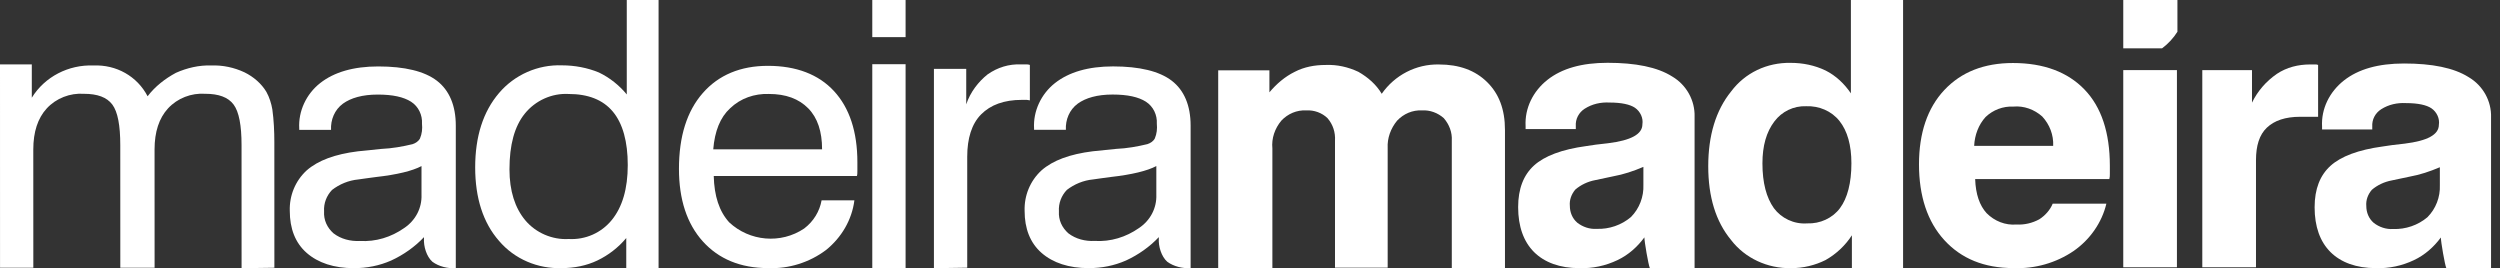 <svg width="233" height="25" viewBox="0 0 233 25" fill="none" xmlns="http://www.w3.org/2000/svg">
<rect x="0" y="0" width="233" height="25" fill="#333333" stroke="none"/>
<path d="M22.515 24.996L22.512 13.52C22.512 11.699 22.28 10.425 21.77 9.742C21.261 9.06 20.381 8.741 19.131 8.741C17.834 8.65 16.536 9.151 15.656 10.107C14.822 11.018 14.405 12.292 14.405 13.931L14.408 24.952H11.213L11.21 13.523C11.21 11.701 10.978 10.427 10.468 9.744C9.958 9.062 9.078 8.743 7.828 8.743C6.531 8.652 5.234 9.153 4.354 10.109C3.52 11.02 3.103 12.294 3.103 13.933L3.106 24.953H0.003L0 6.002H2.964V9.108C4.169 7.15 6.392 6.012 8.708 6.103C10.839 6.012 12.785 7.104 13.757 8.971C14.451 8.06 15.378 7.333 16.397 6.787C17.415 6.332 18.574 6.058 19.685 6.104C20.751 6.059 21.817 6.287 22.789 6.742C23.623 7.151 24.365 7.789 24.828 8.563C25.106 9.064 25.291 9.655 25.383 10.201C25.522 11.202 25.569 12.25 25.569 13.252L25.572 24.954L22.515 24.996Z" fill="white"/>
<path d="M42.48 20.592V11.704C42.48 9.836 41.877 8.414 40.719 7.525C39.562 6.636 37.708 6.192 35.254 6.192C32.938 6.192 31.131 6.726 29.834 7.748C28.537 8.77 27.796 10.37 27.889 11.97V12.103H30.853C30.807 11.17 31.177 10.236 31.964 9.659C32.706 9.126 33.771 8.814 35.207 8.814C36.597 8.814 37.615 9.037 38.311 9.481C39.005 9.925 39.377 10.725 39.33 11.525C39.376 12.014 39.33 12.458 39.144 12.903C39.005 13.17 38.727 13.347 38.45 13.436C37.523 13.659 36.551 13.836 35.531 13.88L33.354 14.103C31.223 14.369 29.649 14.948 28.583 15.881C27.517 16.859 26.962 18.236 27.008 19.658C27.008 21.303 27.517 22.636 28.583 23.57C29.649 24.503 31.13 24.992 32.984 24.992C34.188 24.992 35.347 24.769 36.458 24.28C37.617 23.747 38.681 22.991 39.515 22.102V22.236C39.469 22.947 39.747 23.909 40.302 24.398C40.905 24.842 41.738 25.038 42.48 24.994C42.48 24.994 42.48 20.77 42.48 20.592ZM39.284 18.148C39.33 19.392 38.728 20.548 37.662 21.258C36.458 22.103 35.022 22.547 33.54 22.458C32.66 22.502 31.78 22.281 31.084 21.747C30.482 21.213 30.157 20.502 30.204 19.702C30.158 18.946 30.436 18.236 30.946 17.702C31.64 17.169 32.474 16.813 33.401 16.724C33.771 16.679 34.281 16.59 35.022 16.501C37.014 16.279 38.451 15.923 39.284 15.479V18.148Z" fill="white"/>
<path d="M61.379 0V24.994H58.368V22.185C57.626 23.074 56.7 23.785 55.681 24.274C54.662 24.763 53.504 24.986 52.392 24.986C50.122 25.075 47.945 24.141 46.51 22.451C45.027 20.762 44.287 18.451 44.287 15.604C44.287 12.715 45.028 10.403 46.51 8.669C47.945 6.979 50.122 6.001 52.392 6.09C53.551 6.09 54.755 6.313 55.821 6.757C56.839 7.246 57.719 7.957 58.415 8.802V0H61.379ZM58.507 15.383C58.507 13.204 58.044 11.515 57.118 10.404C56.191 9.292 54.802 8.759 52.995 8.759C51.419 8.67 49.891 9.382 48.918 10.582C47.945 11.783 47.483 13.517 47.483 15.784C47.483 17.784 47.992 19.385 48.965 20.541C49.938 21.697 51.466 22.364 52.995 22.275C54.57 22.364 56.052 21.697 57.025 20.497C57.998 19.295 58.507 17.606 58.507 15.383Z" fill="white"/>
<path d="M76.573 18.672H79.629C79.399 20.495 78.425 22.14 76.99 23.297C75.462 24.452 73.516 25.074 71.57 24.986C69.023 24.986 66.984 24.141 65.502 22.497C64.019 20.852 63.279 18.584 63.279 15.739C63.279 12.715 64.02 10.359 65.502 8.67C66.983 6.982 69.022 6.136 71.57 6.136C74.21 6.136 76.295 6.935 77.731 8.492C79.167 10.048 79.908 12.271 79.908 15.116C79.908 15.472 79.908 15.739 79.908 15.916C79.908 16.094 79.908 16.272 79.863 16.405H66.521C66.567 18.272 67.031 19.695 67.957 20.718C69.856 22.496 72.774 22.763 74.951 21.296C75.831 20.628 76.387 19.695 76.573 18.672ZM66.475 13.915H76.618C76.618 12.27 76.202 10.98 75.322 10.091C74.442 9.203 73.237 8.757 71.662 8.757C70.319 8.713 69.022 9.157 68.049 10.091C67.123 10.936 66.613 12.226 66.475 13.915Z" fill="white"/>
<path d="M81.297 3.461V0H84.401V3.46L81.297 3.461ZM81.297 24.995V5.985H84.401V24.995H81.297Z" fill="white"/>
<path d="M87.042 24.995V6.421H90.053V9.726C90.423 8.609 91.165 7.632 92.045 6.933C92.972 6.282 94.036 5.956 95.148 6.002H95.658C95.751 6.002 95.844 6.002 95.983 6.048V9.354L95.704 9.308H95.242C93.574 9.308 92.323 9.773 91.443 10.658C90.563 11.543 90.145 12.893 90.145 14.614V24.949L87.042 24.995Z" fill="white"/>
<path d="M113.537 24.995V6.556H118.309V8.605C118.957 7.831 119.744 7.148 120.671 6.693C121.551 6.238 122.524 6.055 123.543 6.055C124.608 6.01 125.627 6.238 126.599 6.693C127.48 7.194 128.267 7.876 128.777 8.741C129.982 7.011 131.973 5.964 134.104 6.009C136.002 6.009 137.485 6.555 138.596 7.648C139.708 8.74 140.263 10.197 140.263 12.11V24.994H135.307V13.112C135.353 12.338 135.075 11.61 134.566 11.017C134.01 10.516 133.268 10.244 132.528 10.289C131.648 10.244 130.813 10.607 130.211 11.245C129.608 11.973 129.284 12.883 129.331 13.794V24.949H124.422V13.112C124.468 12.338 124.236 11.61 123.727 11.017C123.217 10.516 122.476 10.244 121.735 10.289C120.856 10.244 120.022 10.607 119.42 11.245C118.817 11.973 118.493 12.883 118.586 13.839V24.994L113.537 24.995Z" fill="white"/>
<path d="M177.367 0V24.994H172.596V21.929C171.993 22.861 171.16 23.66 170.141 24.237C169.167 24.725 168.056 24.992 166.945 24.992C164.722 25.036 162.636 24.06 161.34 22.373C159.903 20.642 159.208 18.333 159.208 15.492C159.208 12.651 159.902 10.299 161.34 8.523C162.636 6.792 164.675 5.815 166.897 5.859C168.01 5.859 169.121 6.08 170.141 6.569C171.113 7.058 171.9 7.812 172.503 8.7V0H177.367ZM164.259 15.226C164.259 17.046 164.629 18.422 165.325 19.4C166.018 20.332 167.177 20.909 168.428 20.82C169.633 20.864 170.792 20.332 171.485 19.4C172.18 18.468 172.551 17.046 172.551 15.226C172.551 13.54 172.181 12.208 171.44 11.276C170.698 10.344 169.539 9.856 168.335 9.9C167.177 9.856 166.066 10.388 165.371 11.32C164.629 12.297 164.259 13.584 164.259 15.226Z" fill="white"/>
<path d="M191.311 18.982H196.314C195.896 20.748 194.785 22.336 193.257 23.395C191.635 24.499 189.644 25.073 187.651 24.985C184.918 24.985 182.787 24.102 181.213 22.381C179.637 20.66 178.85 18.276 178.85 15.319C178.85 12.405 179.637 10.066 181.213 8.389C182.787 6.711 184.918 5.873 187.606 5.873C190.477 5.873 192.701 6.712 194.276 8.344C195.851 9.978 196.638 12.361 196.638 15.451C196.638 15.804 196.638 16.069 196.638 16.202C196.638 16.378 196.638 16.51 196.592 16.687H184.085C184.132 18.099 184.502 19.158 185.15 19.865C185.892 20.616 186.911 21.012 187.931 20.924C188.671 20.968 189.413 20.792 190.062 20.439C190.616 20.085 191.079 19.556 191.311 18.982ZM183.992 13.597H191.356C191.403 12.582 191.032 11.611 190.339 10.86C189.597 10.197 188.624 9.845 187.651 9.933C186.679 9.889 185.752 10.242 185.057 10.904C184.409 11.611 184.038 12.582 183.992 13.597Z" fill="white"/>
<path d="M202.89 6.534H197.888V24.91H202.89V6.534Z" fill="white"/>
<path d="M197.888 0V4.507H201.501C202.057 4.097 202.566 3.551 202.936 2.958V0H197.888Z" fill="white"/>
<path d="M205.254 24.911V6.535H209.886V9.567C210.396 8.512 211.183 7.589 212.202 6.886C213.129 6.27 214.194 6.007 215.306 6.007H215.769C215.862 6.007 215.954 6.007 216.047 6.051V10.884H214.38C212.99 10.884 211.971 11.236 211.275 11.895C210.58 12.553 210.258 13.564 210.258 14.927V24.91L205.254 24.911Z" fill="white"/>
<path d="M232.166 21.035V10.928C232.212 9.434 231.425 7.984 230.082 7.193C228.692 6.314 226.654 5.918 224.06 5.918C221.651 5.918 219.799 6.445 218.456 7.499C217.113 8.554 216.324 10.136 216.417 11.806V12.069H221.095V11.806C221.05 11.146 221.374 10.531 221.929 10.18C222.624 9.741 223.412 9.565 224.245 9.609C225.356 9.609 226.145 9.784 226.607 10.092C227.117 10.444 227.394 11.059 227.302 11.63C227.302 12.554 226.237 13.125 224.107 13.388C223.272 13.476 222.578 13.564 222.067 13.652C219.798 13.96 218.177 14.575 217.203 15.454C216.231 16.333 215.722 17.607 215.722 19.32C215.722 21.122 216.231 22.529 217.203 23.494C218.177 24.462 219.612 24.989 221.419 24.989C222.67 25.033 223.875 24.769 224.987 24.242C226.005 23.759 226.839 23.012 227.488 22.133C227.488 22.529 227.857 24.681 227.997 24.989H232.166C232.166 24.989 232.166 21.43 232.166 21.035ZM227.394 17.256C227.441 18.354 227.025 19.453 226.237 20.244C225.356 20.991 224.197 21.387 223.041 21.343C222.392 21.387 221.743 21.168 221.234 20.772C220.771 20.376 220.539 19.805 220.539 19.19C220.494 18.663 220.678 18.136 221.05 17.696C221.559 17.257 222.207 16.949 222.902 16.817L224.569 16.465C225.542 16.29 226.467 15.982 227.394 15.586V17.256Z" fill="white"/>
<path d="M157.935 21.021V10.88C157.981 9.38 157.194 7.925 155.851 7.131C154.461 6.249 152.422 5.853 149.83 5.853C147.421 5.853 145.568 6.382 144.224 7.44C142.881 8.498 142.093 10.086 142.186 11.761V12.026H146.865V11.761C146.818 11.1 147.142 10.483 147.698 10.13C148.393 9.689 149.181 9.513 150.014 9.557C151.126 9.557 151.913 9.733 152.377 10.042C152.886 10.395 153.164 11.012 153.072 11.585C153.072 12.511 152.006 13.084 149.875 13.349C149.041 13.437 148.346 13.525 147.837 13.614C145.567 13.922 143.947 14.54 142.973 15.421C142.001 16.303 141.491 17.582 141.491 19.302C141.491 21.11 142.001 22.521 142.973 23.491C143.947 24.461 145.382 24.99 147.189 24.99C148.44 25.034 149.644 24.769 150.755 24.24C151.774 23.755 152.608 23.005 153.257 22.123C153.257 22.52 153.627 24.681 153.767 24.99H157.935C157.935 24.99 157.935 21.418 157.935 21.021ZM153.164 17.229C153.209 18.331 152.794 19.433 152.006 20.227C151.126 20.977 149.967 21.374 148.811 21.329C148.161 21.374 147.513 21.153 147.003 20.756C146.541 20.359 146.309 19.786 146.309 19.169C146.263 18.64 146.447 18.11 146.818 17.669C147.329 17.229 147.977 16.92 148.672 16.788L150.339 16.435C151.311 16.258 152.237 15.95 153.164 15.553V17.229Z" fill="white"/>
<path d="M110.965 20.589V11.7C110.965 9.834 110.364 8.411 109.206 7.522C108.047 6.633 106.195 6.189 103.741 6.189C101.424 6.189 99.618 6.723 98.32 7.745C97.024 8.767 96.283 10.367 96.375 11.967V12.1H99.34C99.293 11.167 99.664 10.233 100.45 9.656C101.192 9.123 102.258 8.811 103.694 8.811C105.084 8.811 106.101 9.034 106.798 9.478C107.492 9.922 107.863 10.723 107.816 11.522C107.862 12.011 107.816 12.455 107.631 12.9C107.492 13.167 107.214 13.344 106.936 13.433C106.009 13.656 105.037 13.833 104.018 13.877L101.84 14.1C99.709 14.366 98.135 14.945 97.07 15.878C96.004 16.856 95.448 18.233 95.494 19.655C95.494 21.3 96.005 22.633 97.07 23.567C98.135 24.5 99.617 24.989 101.471 24.989C102.675 24.989 103.833 24.766 104.945 24.277C106.103 23.744 107.167 22.988 108.002 22.099V22.233C107.955 22.944 108.233 23.906 108.789 24.395C109.392 24.839 110.225 25.035 110.965 24.991C110.965 24.991 110.965 20.767 110.965 20.589ZM107.77 18.145C107.816 19.389 107.215 20.545 106.149 21.256C104.945 22.1 103.509 22.544 102.027 22.455C101.147 22.499 100.266 22.278 99.57 21.744C98.969 21.21 98.643 20.499 98.691 19.699C98.645 18.944 98.922 18.233 99.431 17.699C100.126 17.166 100.961 16.81 101.888 16.721C102.258 16.677 102.767 16.587 103.509 16.498C105.5 16.276 106.937 15.92 107.77 15.476V18.145Z" fill="white"/>
</svg>
